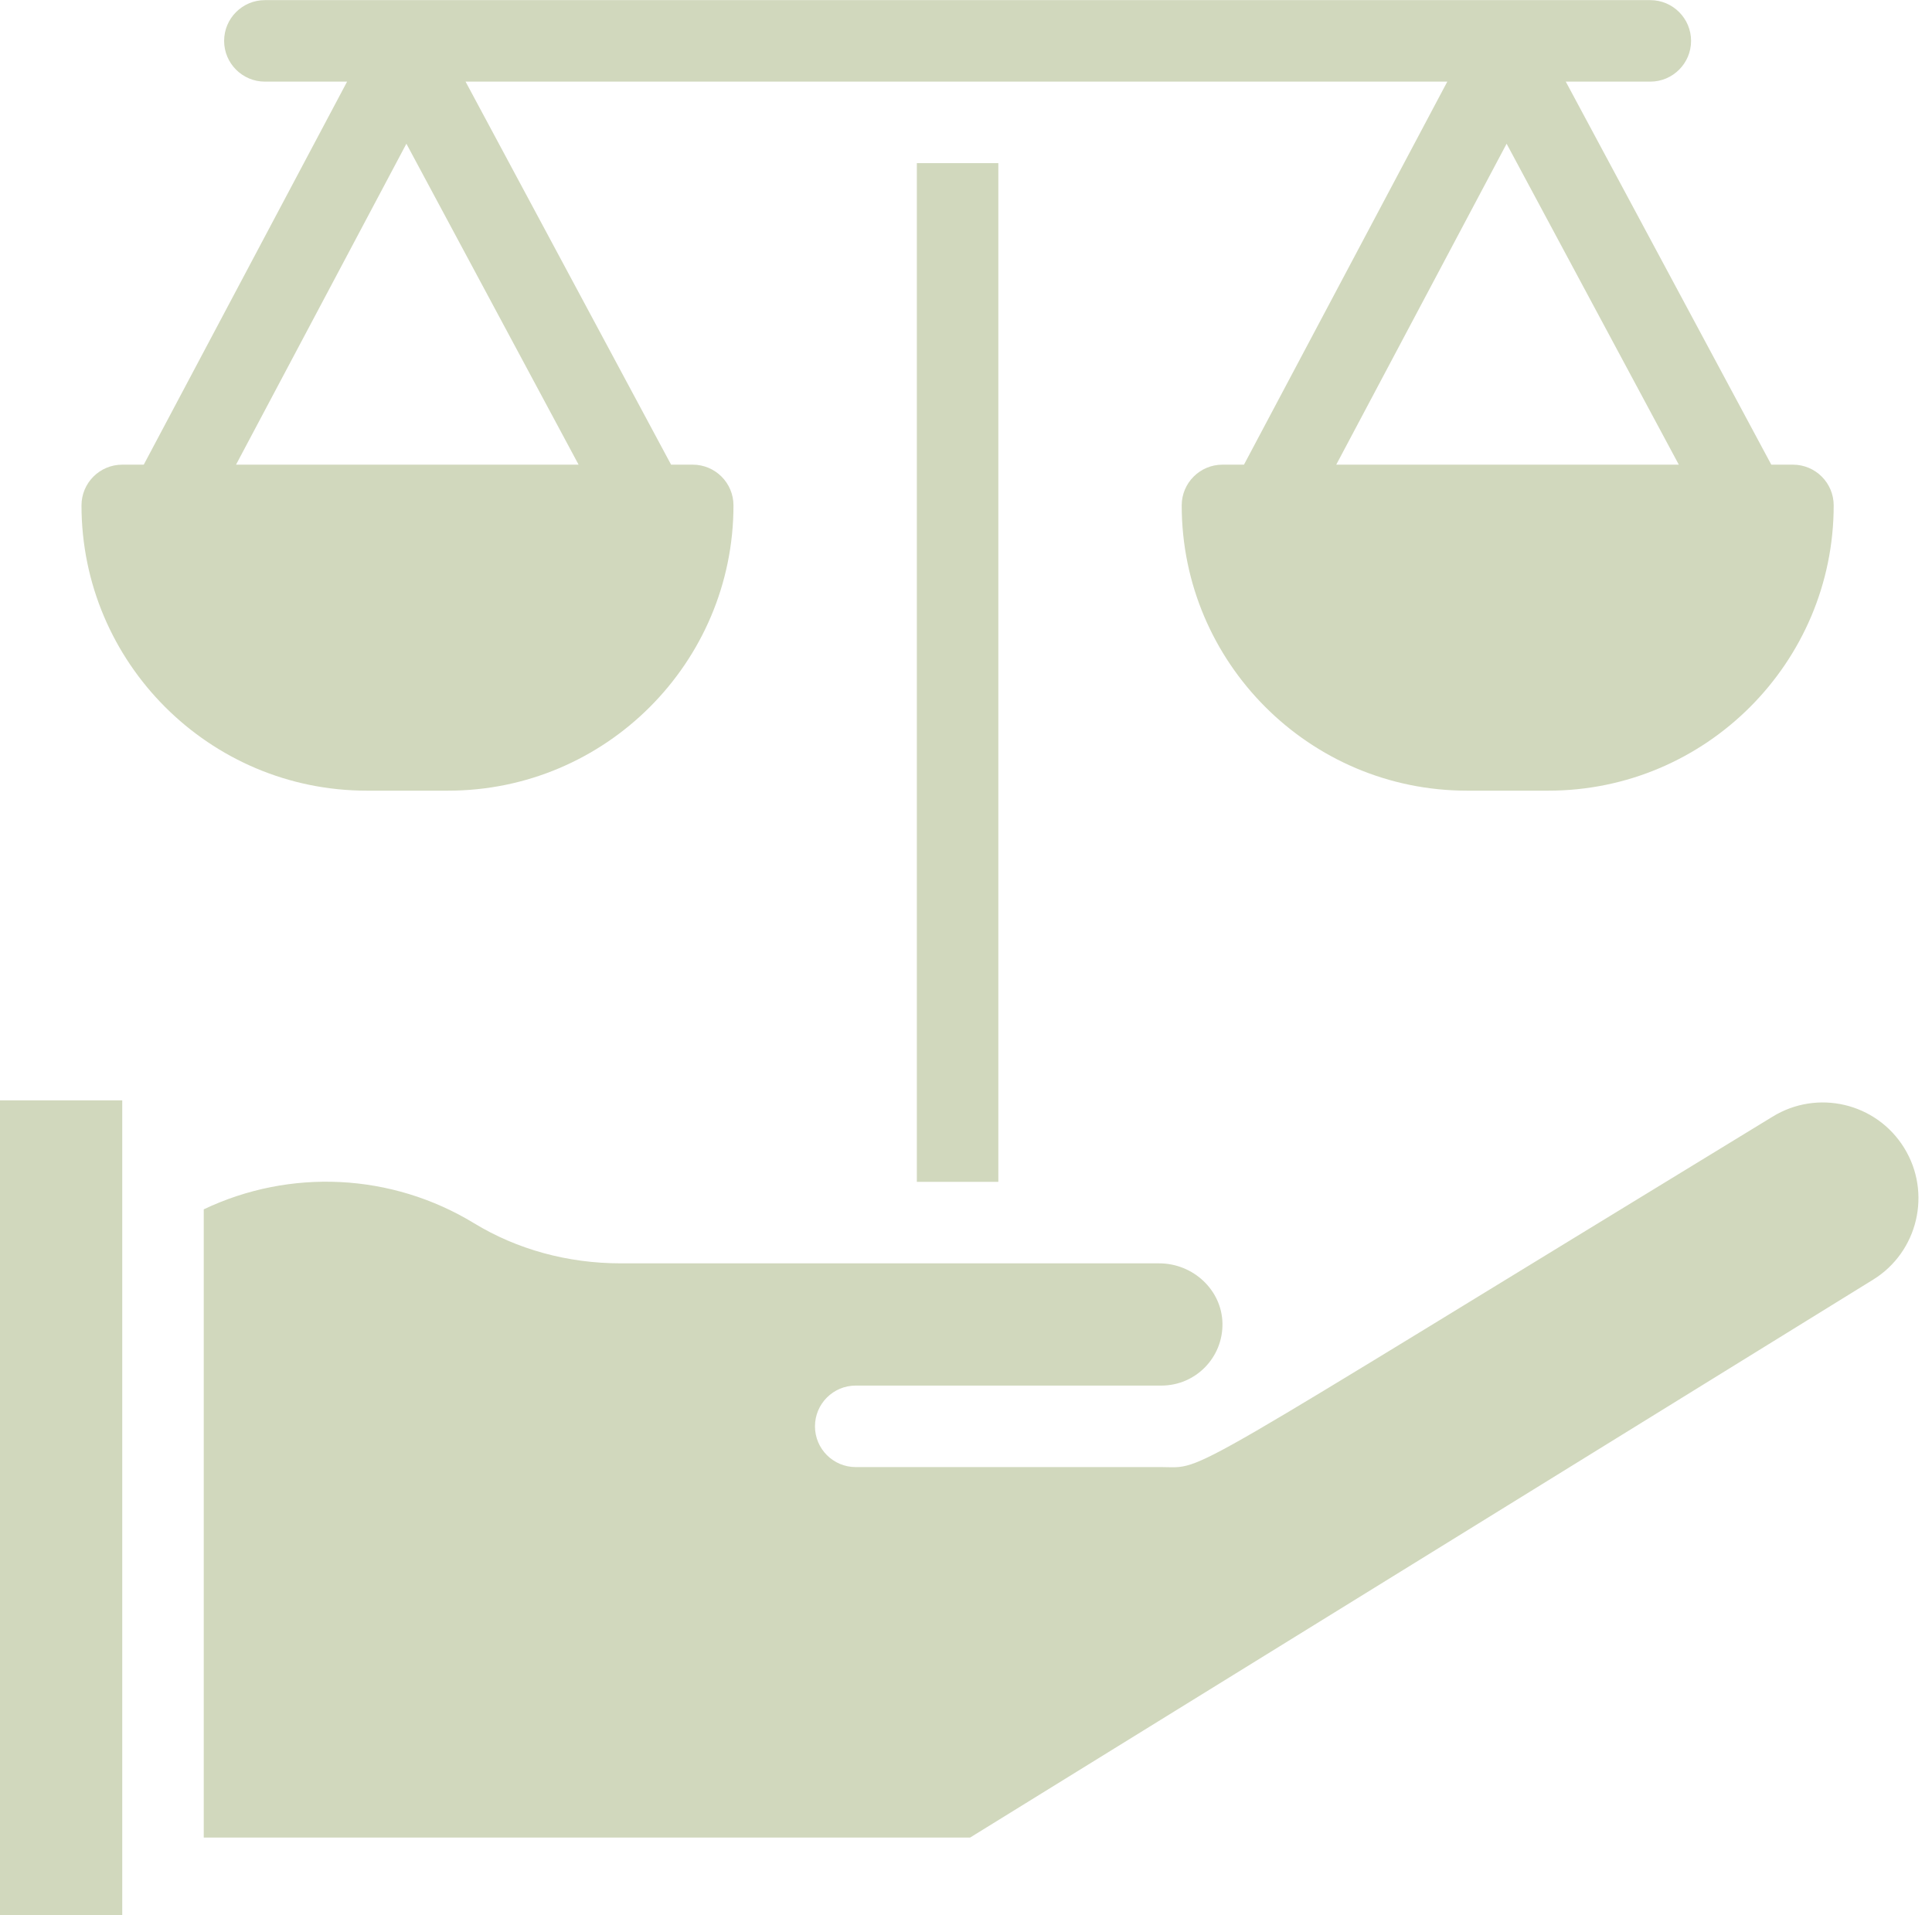 <?xml version="1.0" encoding="UTF-8" standalone="no"?><svg xmlns="http://www.w3.org/2000/svg" xmlns:xlink="http://www.w3.org/1999/xlink" fill="#d1d8bd" height="509.1" preserveAspectRatio="xMidYMid meet" version="1" viewBox="1.0 1.4 513.6 509.1" width="513.6" zoomAndPan="magnify"><g><g><g id="change1_1"><path d="M120.158,211.586c41.812,0,75.828-34.016,75.828-75.828c0-5.983-4.85-10.833-10.833-10.833h-5.754L124.765,23.1h260.984 l-54.051,101.826h-5.721c-5.982,0-10.833,4.85-10.833,10.833c0,41.812,34.017,75.828,75.828,75.828h21.665 c41.811,0,75.828-34.016,75.828-75.828c0-5.983-4.85-10.833-10.833-10.833h-5.754L417.244,23.1h22.475 c5.973,0,10.833-4.859,10.833-10.833s-4.86-10.833-10.833-10.833H71.412c-5.973,0-10.833,4.859-10.833,10.833 S65.438,23.1,71.412,23.1h21.859L39.219,124.926h-5.722c-5.983,0-10.833,4.85-10.833,10.833 c0,41.812,34.016,75.828,75.828,75.828H120.158z M356.227,124.926l45.288-85.318l45.777,85.318H356.227z M109.036,39.607 l45.777,85.319H63.747L109.036,39.607z"/><path d="M1 293.914H33.498V510.565H1z"/><path d="M244.733 44.765H266.398V315.579H244.733z"/><path d="M507.207,306.56c-7.393-11.974-23.063-15.67-35.029-8.283c-161.305,98.377-150.269,93.129-162.449,93.129h-81.244 c-5.983,0-10.833-4.85-10.833-10.833s4.85-10.833,10.833-10.833h81.244c9.116,0,16.427-7.458,16.246-16.586 c-0.176-8.773-7.74-15.911-16.862-15.911H165.958c-14.02,0-27.48-3.685-38.926-10.656c-21.922-13.351-48.935-14.611-71.868-3.698 v167.006h203.728l240.043-148.306C510.872,334.218,514.583,318.504,507.207,306.56z"/></g></g></g></svg>